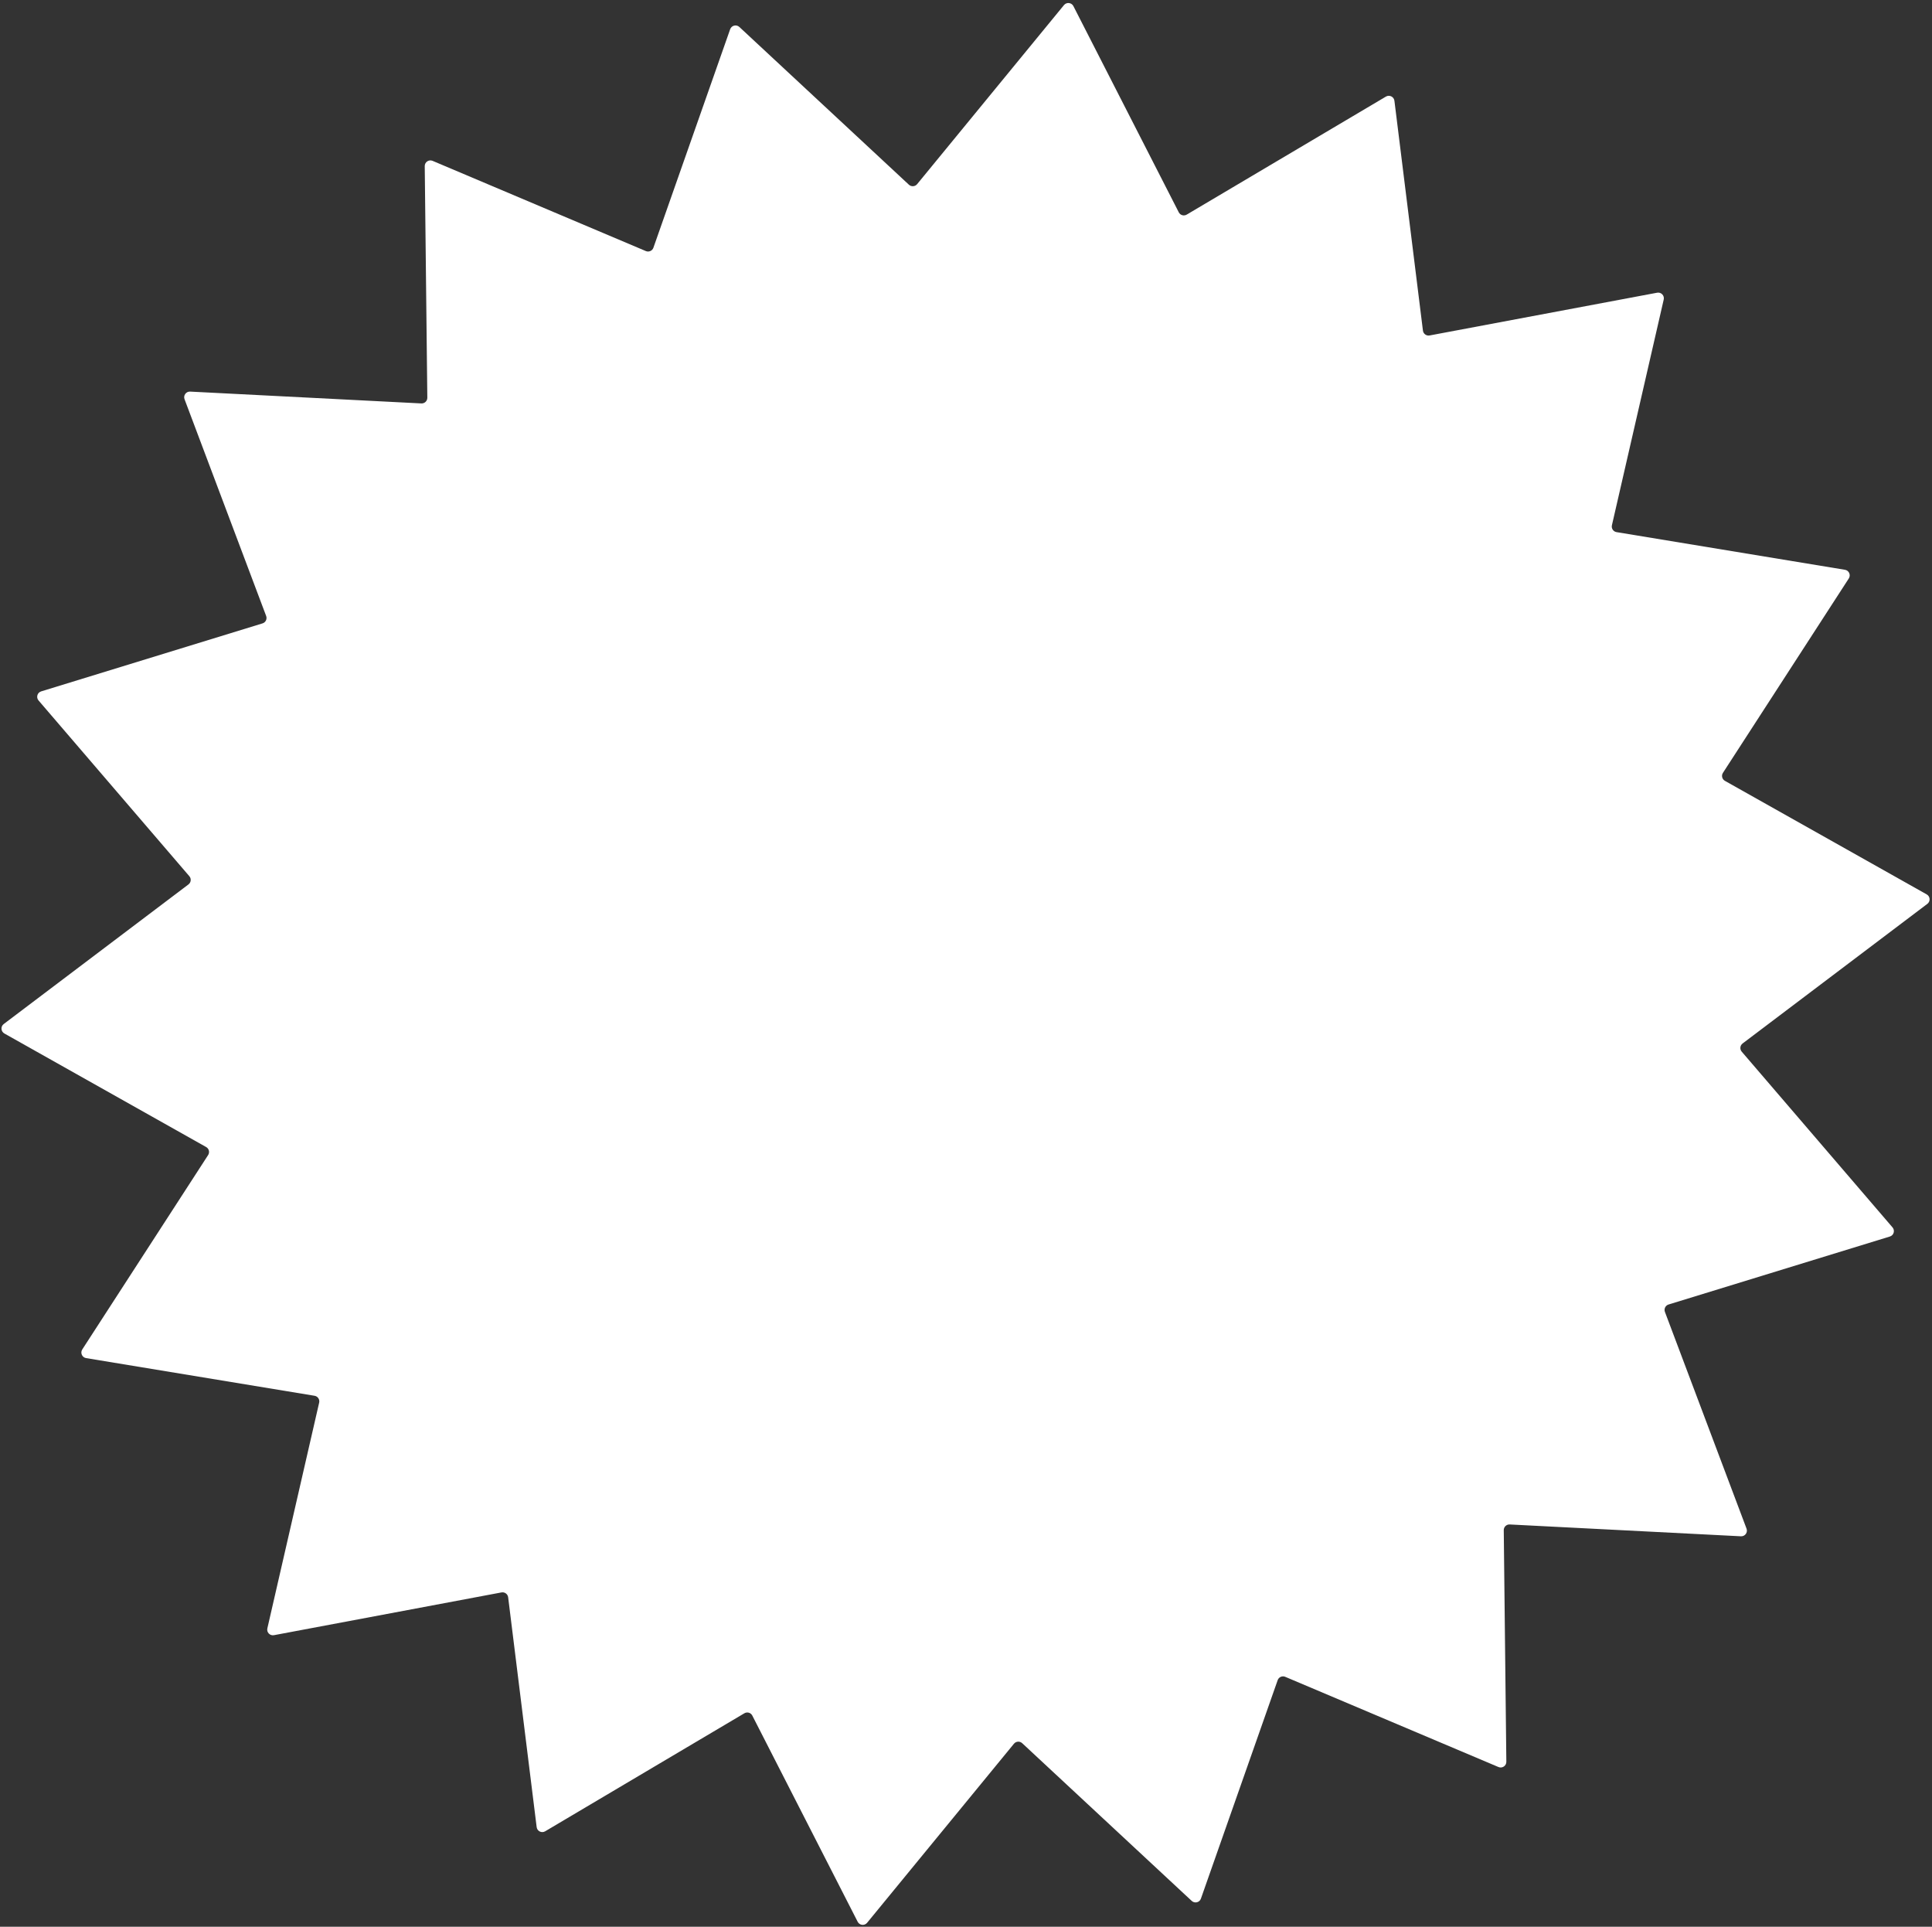 <svg width="341" height="340" viewBox="0 0 341 340" fill="none" xmlns="http://www.w3.org/2000/svg">
<rect x="0" y="0" width="341" height="340" fill="#333333" stroke="none"/>
<path d="M128.874 5.161C129.113 4.481 129.971 4.27 130.499 4.761L160.421 32.593C160.843 32.986 161.509 32.941 161.875 32.495L187.792 0.899C188.249 0.342 189.128 0.437 189.456 1.078L208.054 37.466C208.317 37.98 208.958 38.166 209.455 37.872L244.615 17.046C245.235 16.678 246.028 17.068 246.117 17.783L251.149 58.337C251.22 58.91 251.759 59.303 252.326 59.197L292.488 51.653C293.197 51.52 293.809 52.157 293.648 52.859L284.505 92.689C284.376 93.251 284.748 93.805 285.317 93.899L325.639 100.546C326.35 100.663 326.707 101.471 326.315 102.076L304.102 136.377C303.788 136.861 303.948 137.509 304.451 137.792L340.067 157.829C340.695 158.182 340.754 159.064 340.179 159.499L307.574 184.133C307.114 184.481 307.042 185.145 307.418 185.582L334.033 216.592C334.502 217.139 334.257 217.988 333.568 218.199L294.503 230.197C293.952 230.366 293.658 230.965 293.861 231.505L308.265 269.748C308.519 270.422 307.998 271.136 307.278 271.099L266.466 269.012C265.89 268.982 265.409 269.445 265.415 270.022L265.871 310.885C265.879 311.605 265.145 312.097 264.481 311.817L226.844 295.897C226.313 295.672 225.702 295.942 225.511 296.486L211.963 335.041C211.724 335.721 210.867 335.932 210.339 335.441L180.417 307.609C179.994 307.216 179.328 307.261 178.962 307.707L153.045 339.303C152.588 339.86 151.71 339.765 151.382 339.124L132.783 302.736C132.521 302.222 131.879 302.037 131.383 302.331L96.223 323.157C95.603 323.524 94.809 323.134 94.721 322.419L89.689 281.865C89.618 281.292 89.079 280.899 88.512 281.005L48.349 288.55C47.641 288.683 47.029 288.045 47.19 287.343L56.332 247.513C56.461 246.951 56.089 246.397 55.52 246.303L15.199 239.656C14.488 239.539 14.131 238.731 14.522 238.126L36.736 203.825C37.049 203.341 36.889 202.693 36.387 202.41L0.771 182.373C0.143 182.02 0.083 181.138 0.658 180.704L33.264 156.069C33.724 155.721 33.795 155.057 33.42 154.62L6.805 123.61C6.335 123.063 6.581 122.214 7.27 122.003L46.334 110.005C46.886 109.836 47.18 109.237 46.977 108.697L32.573 70.454C32.319 69.78 32.84 69.066 33.559 69.103L74.372 71.19C74.948 71.22 75.429 70.757 75.423 70.18L74.967 29.317C74.959 28.597 75.693 28.105 76.356 28.385L113.993 44.305C114.525 44.53 115.135 44.26 115.326 43.716L128.874 5.161Z" fill="white"/>
</svg>
